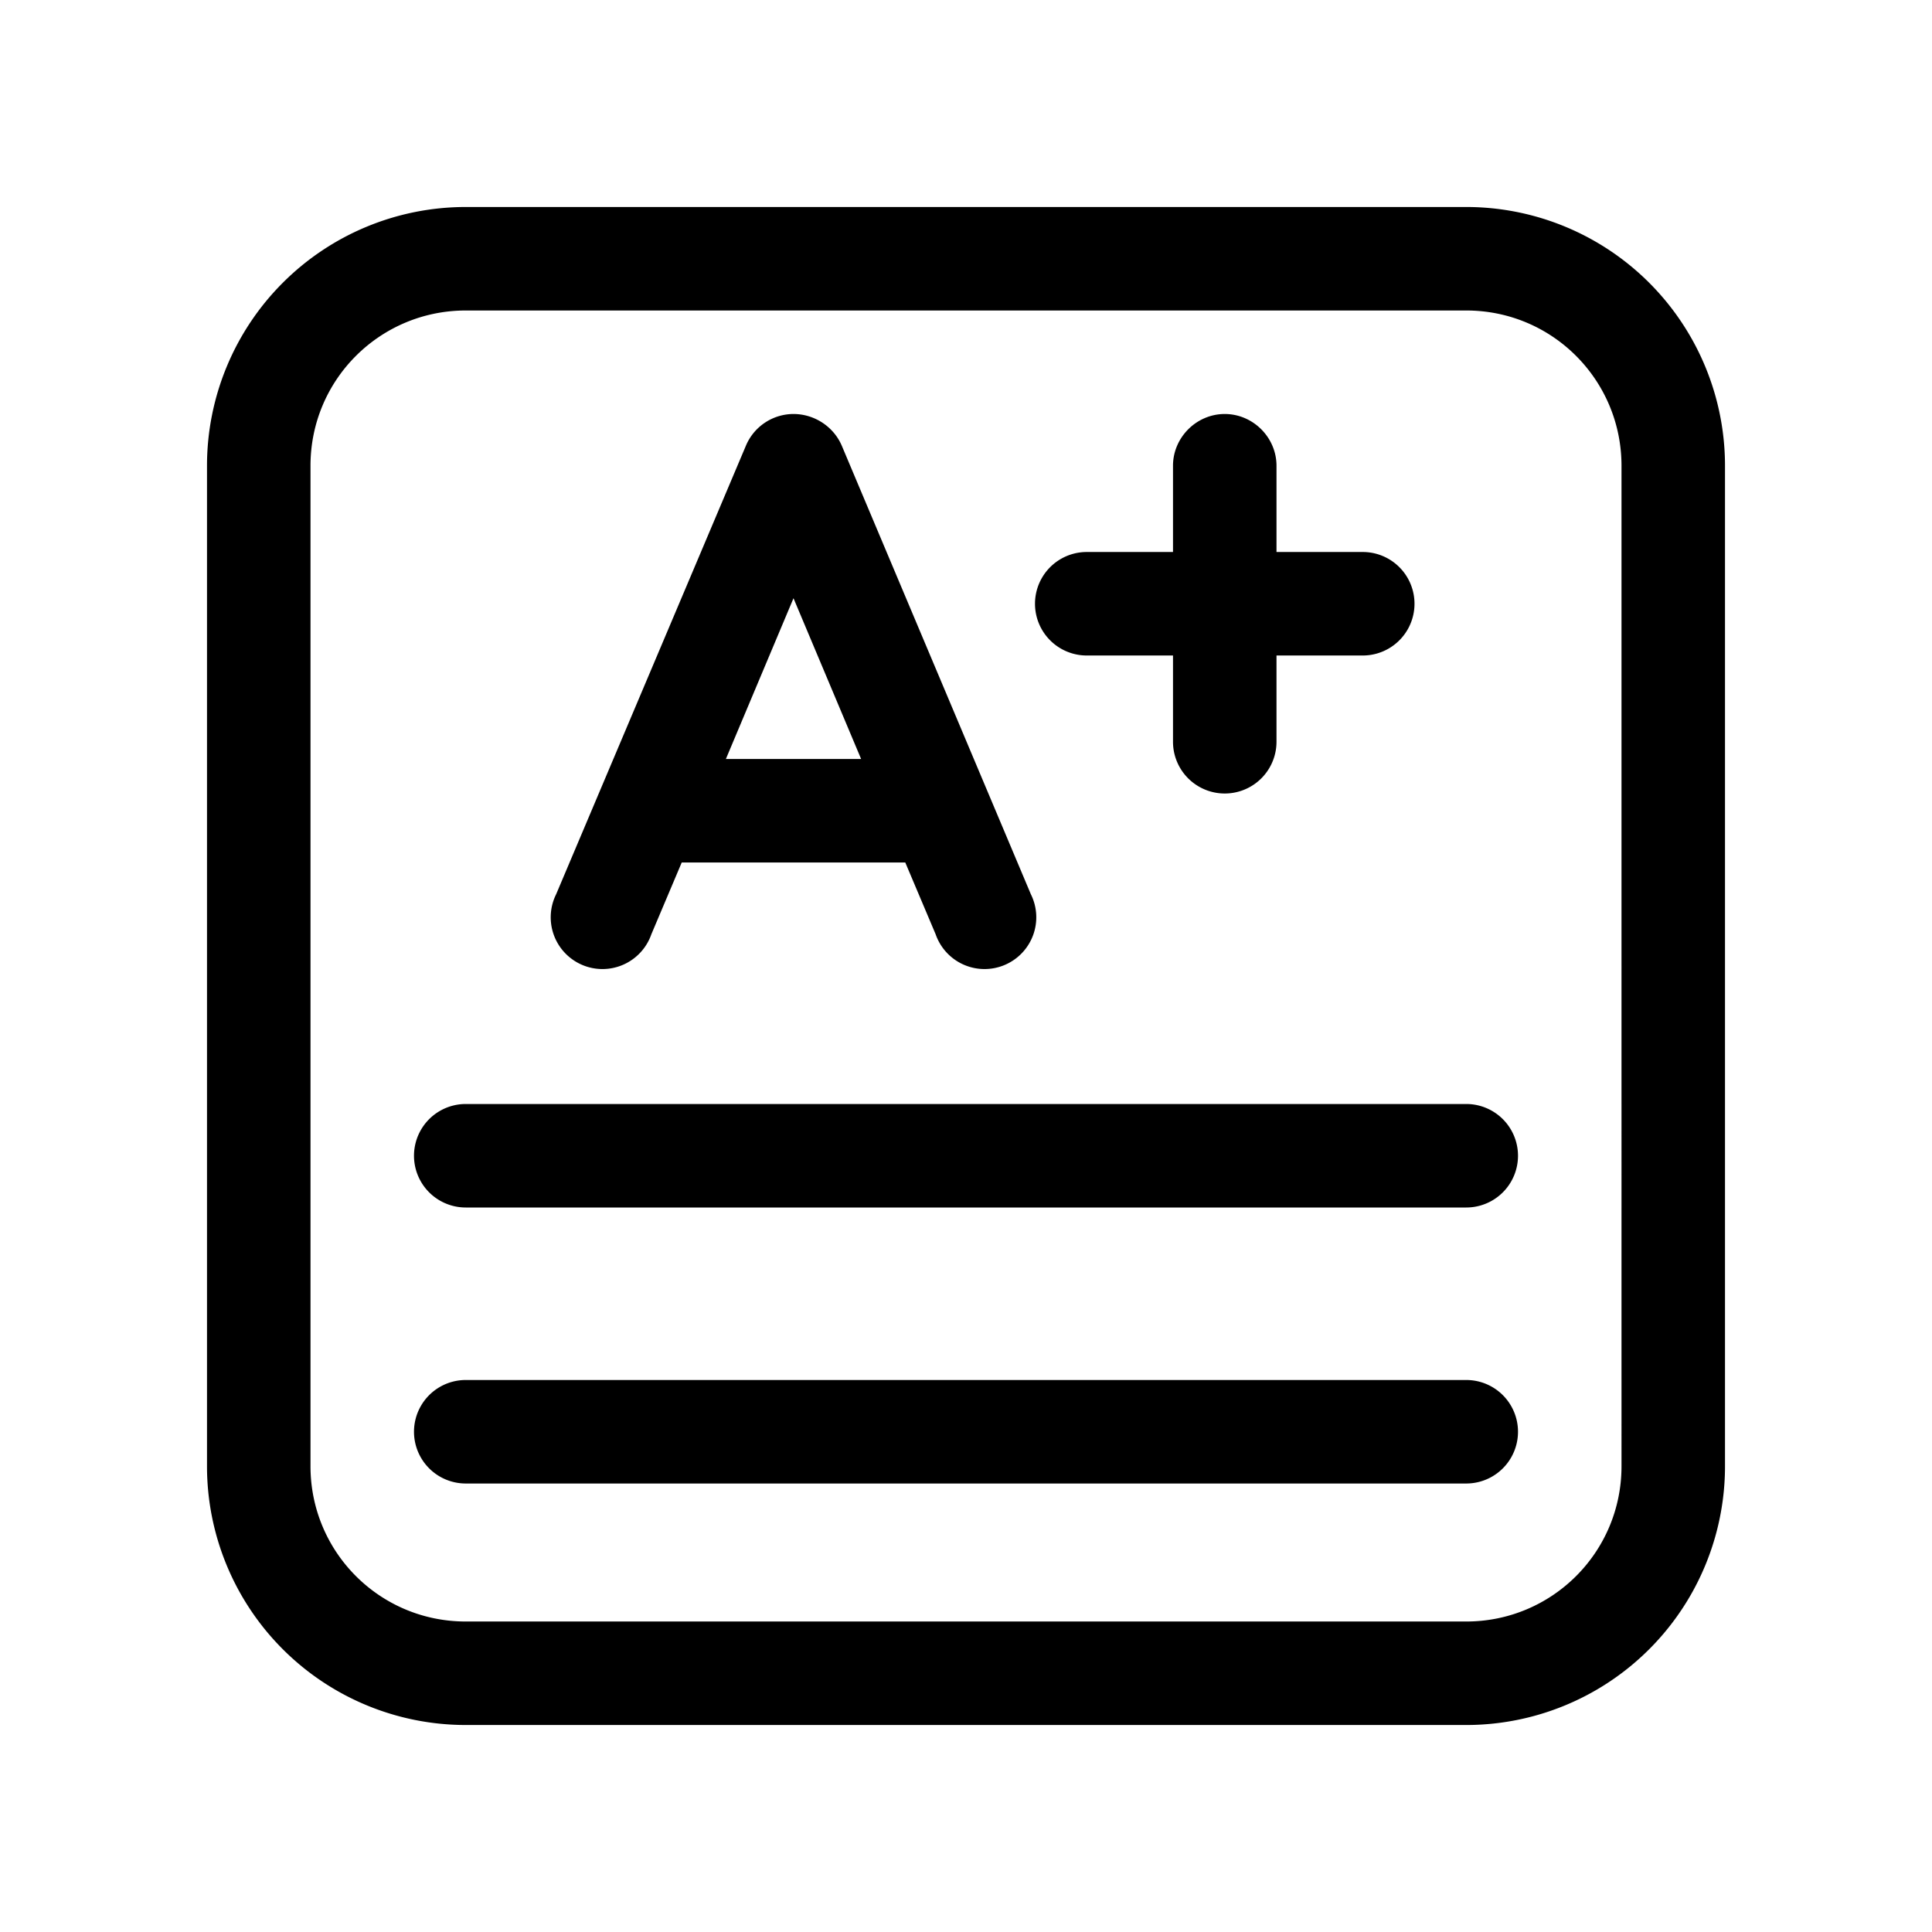 <svg width="28" height="28" viewBox="0 0 28 28" xmlns="http://www.w3.org/2000/svg"><path d="M21.25 3A3.75 3.75 0 0 1 25 6.75v14.5A3.75 3.75 0 0 1 21.25 25H6.75A3.75 3.75 0 0 1 3 21.25V6.75A3.75 3.75 0 0 1 6.75 3h14.5ZM6.75 4.5c-1.24 0-2.25 1-2.25 2.25v14.5c0 1.24 1 2.25 2.25 2.25h14.5c1.24 0 2.25-1 2.25-2.25V6.75c0-1.24-1-2.25-2.25-2.25H6.75ZM21.25 20a.75.75 0 0 1 0 1.5H6.75a.75.75 0 0 1 0-1.5h14.5Zm0-4a.75.75 0 0 1 0 1.5H6.75a.75.75 0 1 1 0-1.5h14.5ZM11.5 6c.3 0 .58.18.7.46l2.74 6.5a.75.75 0 1 1-1.38.58l-.44-1.04H9.88l-.44 1.04a.75.75 0 1 1-1.38-.58l2.75-6.5a.75.75 0 0 1 .7-.46Zm6.25 0c.41 0 .75.34.75.75V8h1.25a.75.75 0 0 1 0 1.5H18.5v1.25a.75.75 0 0 1-1.5 0V9.5h-1.25a.75.75 0 0 1 0-1.5H17V6.75c0-.41.34-.75.75-.75Zm-7.23 5h1.96l-.98-2.33-.98 2.33Z"/></svg>